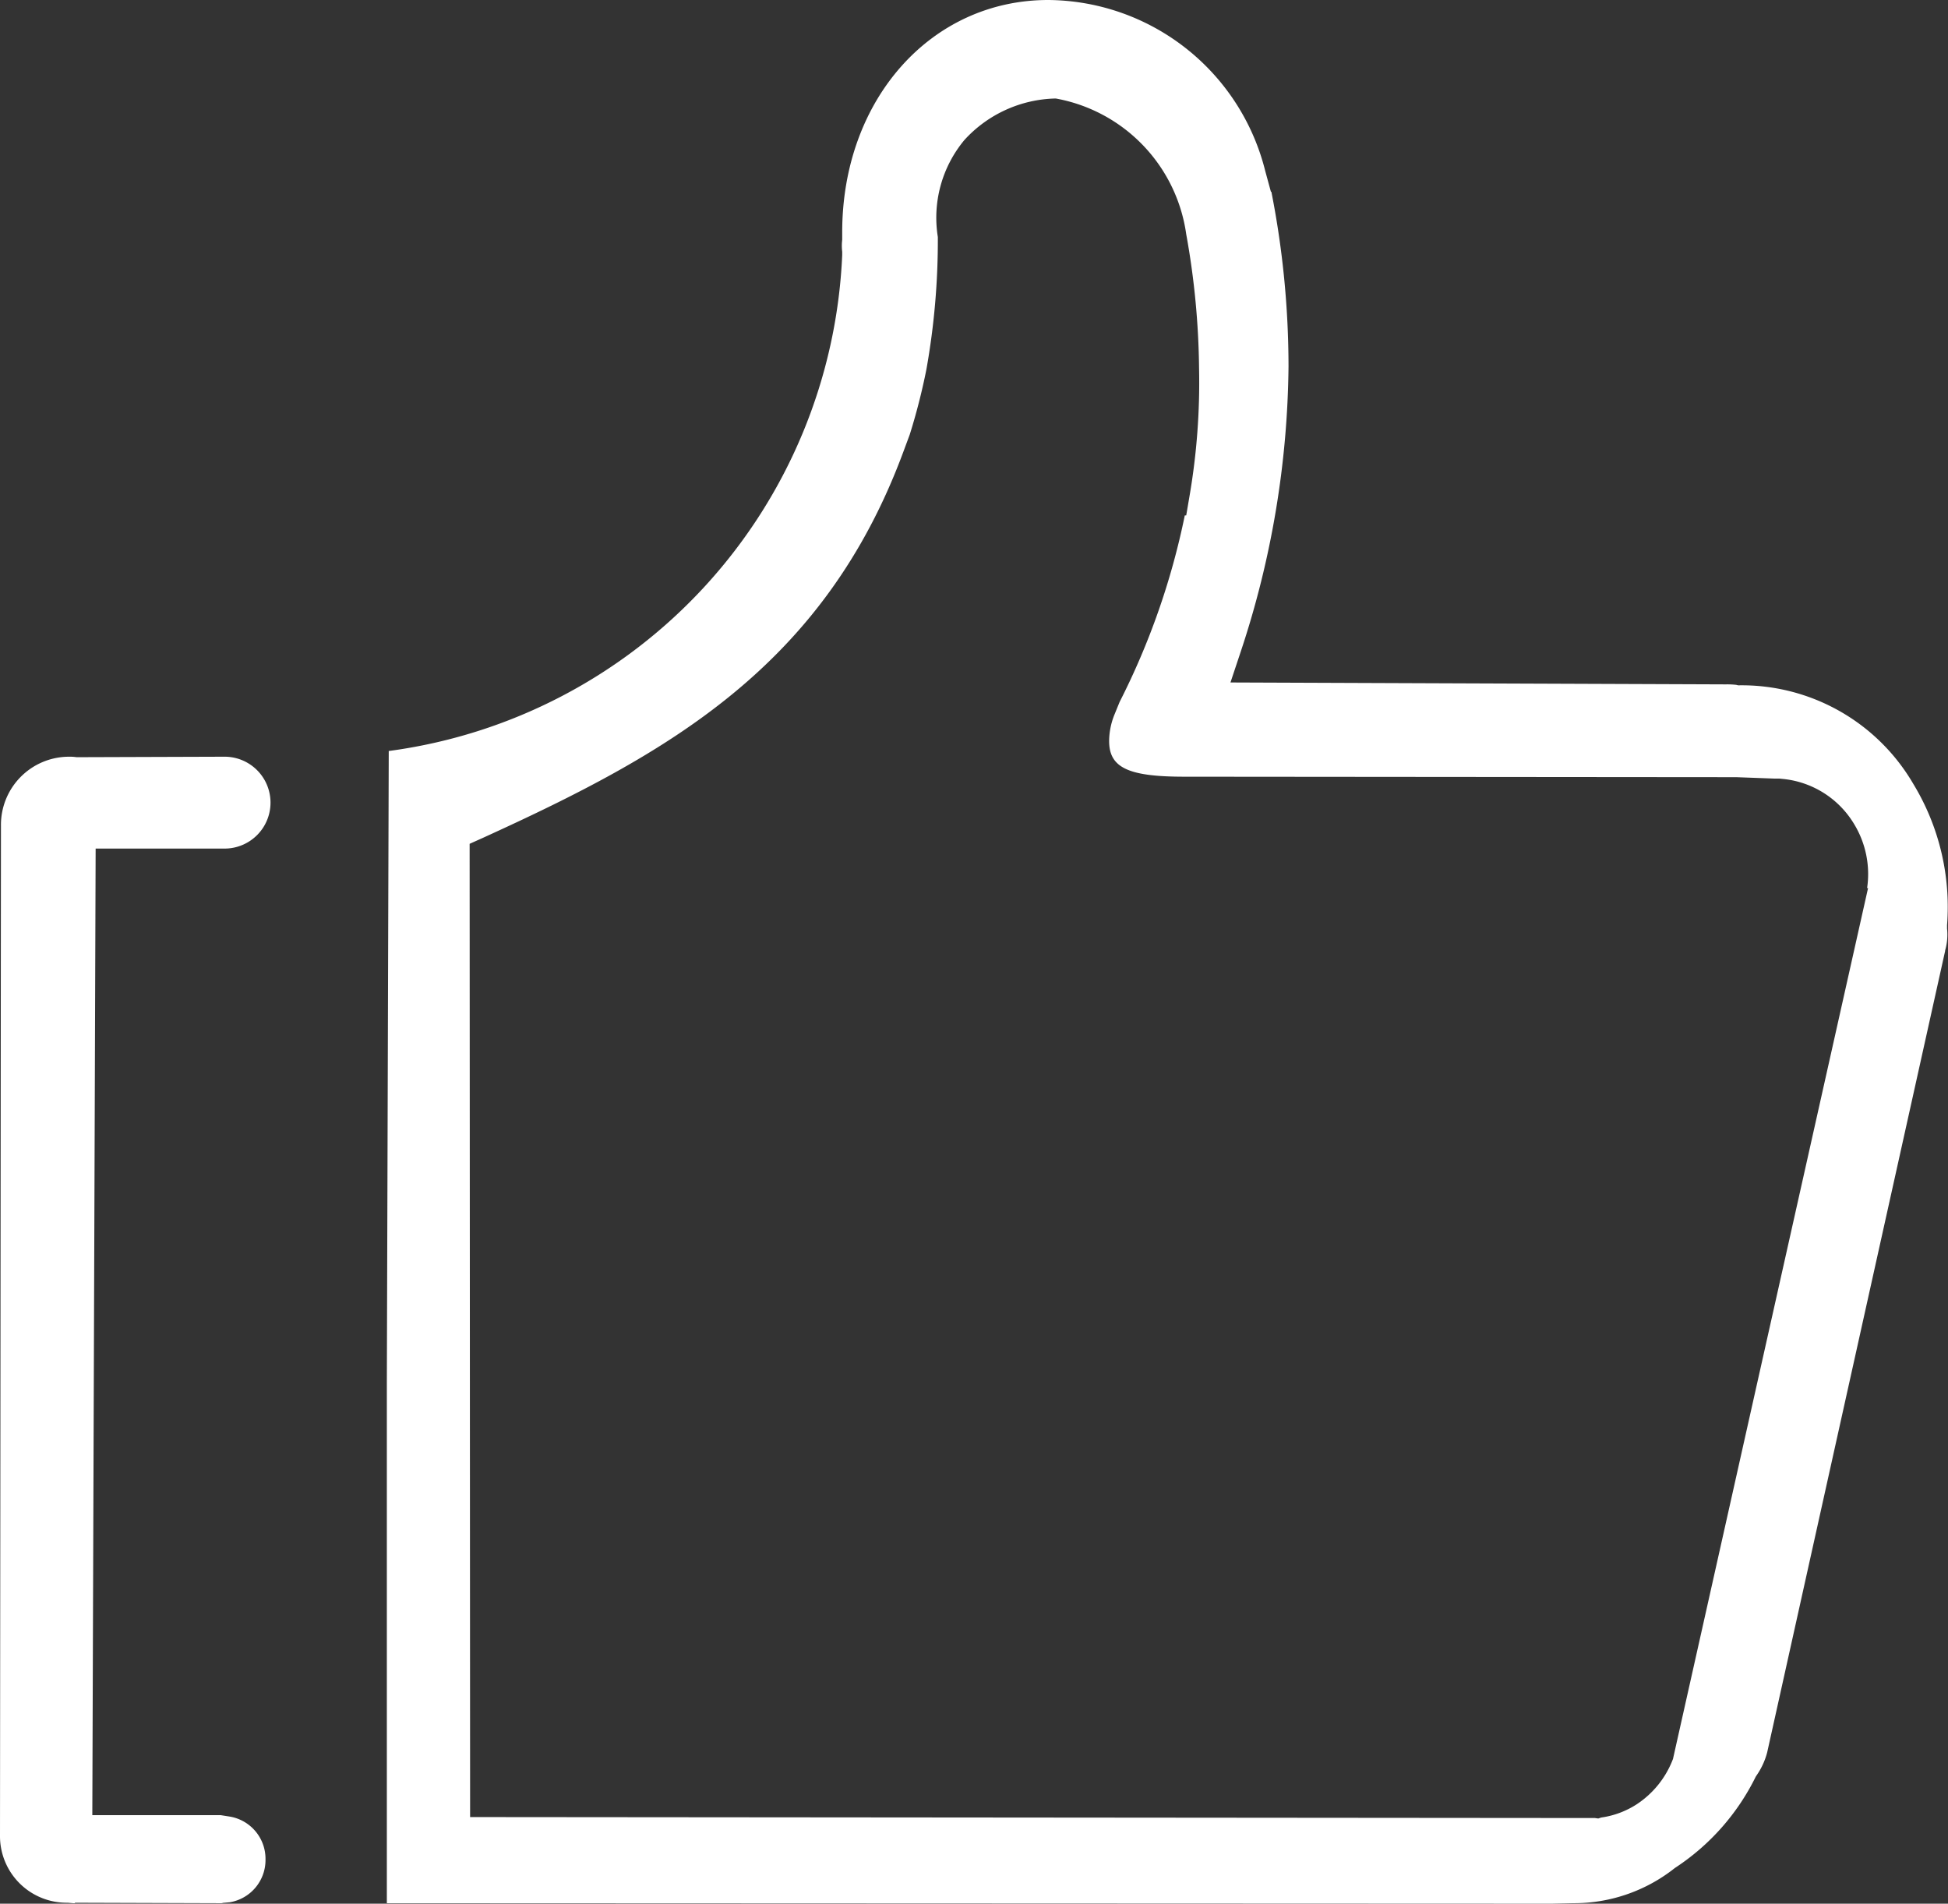 <svg xmlns="http://www.w3.org/2000/svg" width="40.94" height="40" viewBox="0 0 40.94 40">
  <rect x="0" y="0" width="40.94" height="40" fill="#333333" stroke="none"/>
  <defs>
    <style>
      .cls-1 {
        fill: #fff;
        fill-rule: evenodd;
      }
    </style>
  </defs>
  <path id="形状_39" data-name="形状 39" class="cls-1" d="M1055.58,1579.07a0.9,0.9,0,0,0-.75-0.9l-0.19-.03h-2.7l0.07-20.31h2.73a0.965,0.965,0,0,0-.04-1.93h-0.02l-3.04.01h-0.03a1.028,1.028,0,0,0-.17-0.01,1.432,1.432,0,0,0-1.42,1.45l-0.02,21.21a1.4,1.4,0,0,0,1.42,1.42l0.12,0.01h0.03l0.01-.01,3.07,0.01c0.02,0,.04-0.01.07-0.01h0l0.11-.01A0.9,0.9,0,0,0,1055.58,1579.07Zm34.63-22.6a4.173,4.173,0,0,0-3.68-2.07l-0.04-.01a1.7,1.7,0,0,0-.22-0.01l-10.41-.04,0.22-.66a19.523,19.523,0,0,0,1-5.98,19.022,19.022,0,0,0-.36-3.67h-0.01l-0.12-.44a4.737,4.737,0,0,0-4.56-3.59c-2.47,0-4.33,2.1-4.33,4.88v0.16a1.022,1.022,0,0,0,0,.25v0.07a10.993,10.993,0,0,1-9.53,10.42l-0.04,13.28v10.93h0.39l24.1,0.01,0.44-.01a3.414,3.414,0,0,0,2.14-.74,4.842,4.842,0,0,0,1.7-1.92l0.02-.03,0.02-.03a1.512,1.512,0,0,0,.2-0.45l3.74-16.84v-0.01a1.2,1.2,0,0,0,.04-0.46v-0.07A4.975,4.975,0,0,0,1090.21,1556.47Zm-0.95,2.19-4.1,18.3-0.02.05a1.975,1.975,0,0,1-.74.9,1.847,1.847,0,0,1-.75.28l-0.06.02-0.07-.01h-0.17l-23.47-.02-0.01-20.45,0.29-.13c3.84-1.75,7.15-3.57,8.83-8.12l0.13-.35a13.146,13.146,0,0,0,.35-1.37,15.438,15.438,0,0,0,.24-2.78,2.551,2.551,0,0,1,.56-2.04,2.67,2.67,0,0,1,1.9-.87h0.02a3.375,3.375,0,0,1,2.74,2.85,16.654,16.654,0,0,1,.27,2.82,14.092,14.092,0,0,1-.2,2.68l-0.07.41h-0.03a15.467,15.467,0,0,1-1.37,3.92l-0.11.27a1.5,1.5,0,0,0-.11.55c0,0.56.4,0.75,1.58,0.75l11.6,0.01,0.81,0.03h0.1l0.1,0.01h0a1.97,1.97,0,0,1,1.47.95,2.02,2.02,0,0,1,.27,1.34h0.02Z" transform="translate(-1050 -1540)"/>
</svg>
